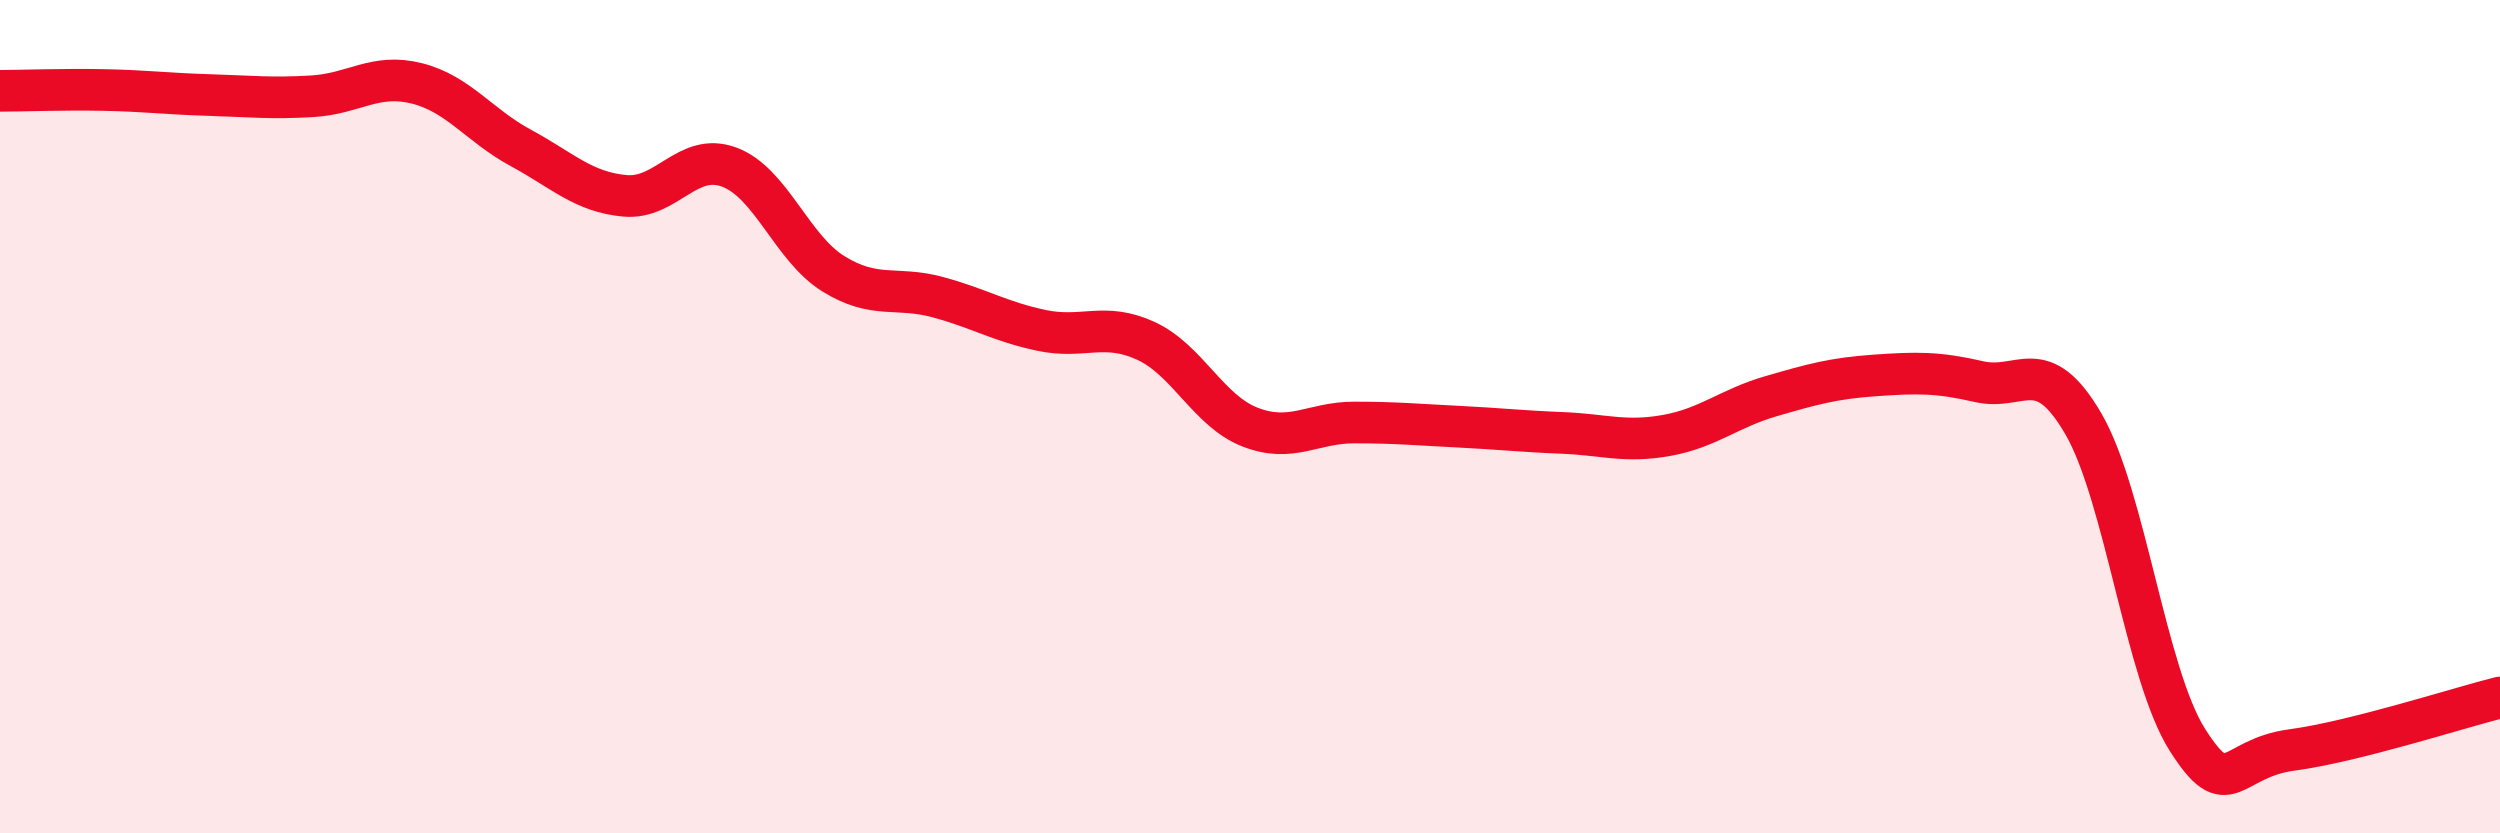 
    <svg width="60" height="20" viewBox="0 0 60 20" xmlns="http://www.w3.org/2000/svg">
      <path
        d="M 0,2.18 C 0.5,2.18 1.5,2.14 2.5,2.16 C 3.5,2.18 4,2.25 5,2.28 C 6,2.31 6.5,2.37 7.5,2.31 C 8.5,2.25 9,1.75 10,2 C 11,2.25 11.5,3.01 12.5,3.55 C 13.5,4.09 14,4.61 15,4.7 C 16,4.79 16.5,3.64 17.5,4.01 C 18.5,4.38 19,5.95 20,6.57 C 21,7.19 21.5,6.86 22.5,7.13 C 23.5,7.4 24,7.72 25,7.93 C 26,8.14 26.5,7.72 27.5,8.18 C 28.5,8.64 29,9.86 30,10.25 C 31,10.64 31.5,10.14 32.5,10.14 C 33.5,10.14 34,10.19 35,10.24 C 36,10.29 36.5,10.35 37.5,10.39 C 38.5,10.43 39,10.63 40,10.45 C 41,10.27 41.5,9.8 42.5,9.51 C 43.5,9.22 44,9.08 45,9.01 C 46,8.94 46.5,8.93 47.5,9.16 C 48.5,9.39 49,8.45 50,10.17 C 51,11.89 51.5,16.19 52.5,17.76 C 53.5,19.33 53.5,18.2 55,18 C 56.5,17.8 59,16.99 60,16.74L60 20L0 20Z"
        fill="#EB0A25"
        opacity="0.1"
        stroke-linecap="round"
        stroke-linejoin="round"
      />
      <path
        d="M 0,2.18 C 0.5,2.18 1.5,2.14 2.5,2.16 C 3.5,2.18 4,2.25 5,2.28 C 6,2.31 6.5,2.37 7.5,2.31 C 8.5,2.25 9,1.75 10,2 C 11,2.25 11.5,3.01 12.5,3.55 C 13.5,4.09 14,4.61 15,4.7 C 16,4.79 16.5,3.64 17.5,4.01 C 18.5,4.38 19,5.95 20,6.57 C 21,7.19 21.5,6.86 22.5,7.13 C 23.5,7.4 24,7.72 25,7.93 C 26,8.14 26.5,7.72 27.5,8.18 C 28.5,8.64 29,9.86 30,10.25 C 31,10.64 31.5,10.14 32.5,10.14 C 33.5,10.14 34,10.19 35,10.24 C 36,10.29 36.5,10.35 37.5,10.39 C 38.5,10.43 39,10.63 40,10.45 C 41,10.27 41.5,9.8 42.5,9.51 C 43.5,9.22 44,9.08 45,9.01 C 46,8.94 46.5,8.93 47.5,9.16 C 48.5,9.39 49,8.45 50,10.17 C 51,11.89 51.5,16.19 52.5,17.76 C 53.5,19.33 53.5,18.2 55,18 C 56.5,17.8 59,16.99 60,16.74"
        stroke="#EB0A25"
        stroke-width="1"
        fill="none"
        stroke-linecap="round"
        stroke-linejoin="round"
      />
    </svg>
  